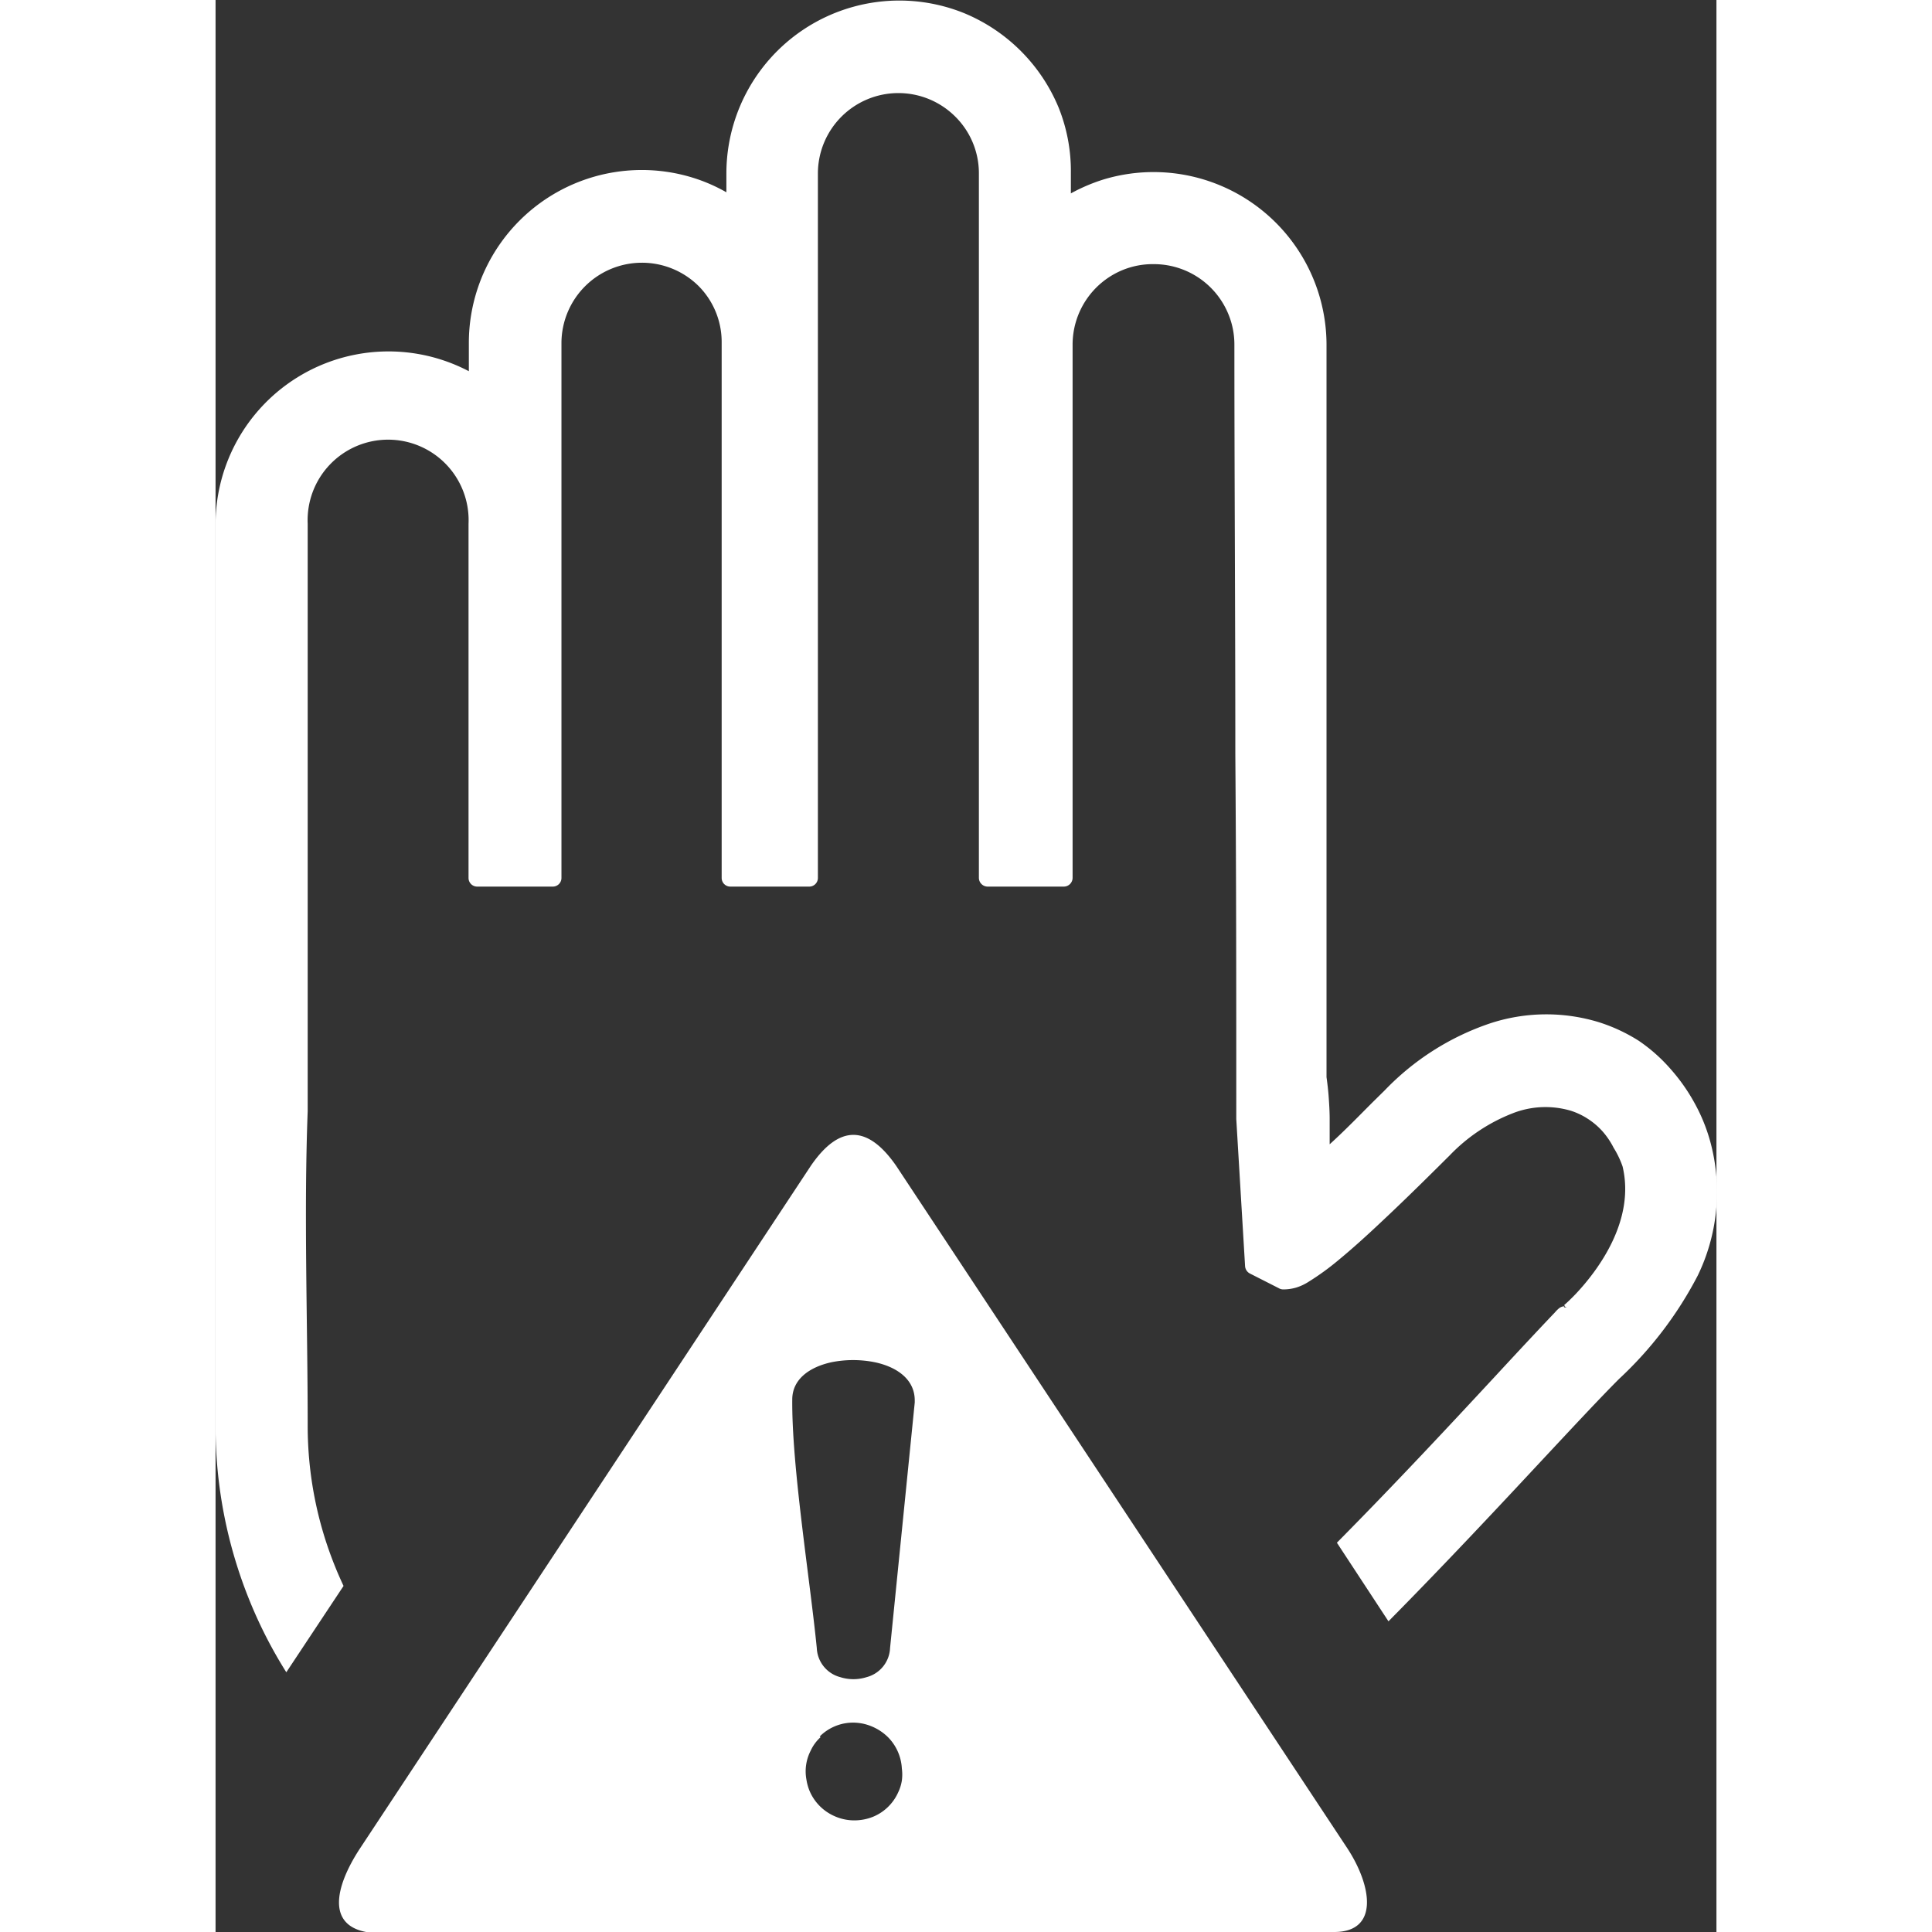 <svg id="Layer_1" data-name="Layer 1" width="23px" height="23px" fill="#fff" xmlns="http://www.w3.org/2000/svg" viewBox="0 0 95.46 122.88"><rect x="0" y="0" width="95.46" height="122.88" fill="#333333" stroke="none"/><defs><style>.cls-1{fill-rule:evenodd;}</style></defs><title>disclaimer</title><path class="cls-1" d="M43.29,74.15,72,117.58c1.56,2.4,2,5.3-.85,5.3l-61.57,0c-2.46-.46-2-2.82-.45-5.23L37.86,74.15c1.81-2.64,3.62-2.61,5.43,0ZM16.11,23.61V21.78A11,11,0,0,1,30.38,11.31a10.63,10.63,0,0,1,2.11.92V11A11,11,0,0,1,47.62.84a11.09,11.09,0,0,1,6,6A10.82,10.82,0,0,1,54.4,11v1.3a11.4,11.4,0,0,1,2.06-.88,11,11,0,0,1,14.2,10.49V68.51c.06.43.11.86.14,1.29s.06.9.06,1.35v1.63c1.1-1,2.12-2.07,2.83-2.77l.68-.67A16.67,16.67,0,0,1,81,65.11a11.43,11.43,0,0,1,7-.09,10.84,10.84,0,0,1,2.51,1.17A10.54,10.54,0,0,1,92.55,68a11.84,11.84,0,0,1,1.59,2.29,11.1,11.1,0,0,1,1,2.6,12.17,12.17,0,0,1-.87,8.24,24.18,24.18,0,0,1-5,6.57l0,0c-1.2,1.2-2.8,2.92-4.67,4.92-2.86,3.07-6.35,6.81-10,10.5l-3.28-5c3.81-3.85,7.4-7.71,10.1-10.62,1.6-1.73,2.9-3.12,3.74-4l.08-.09a2.08,2.08,0,0,1,.21-.2.6.6,0,0,1,.38-.13l-.06-.07,0,0c.19-.16.44-.4.72-.69,1.43-1.51,3.82-4.69,3-8.13A5.86,5.86,0,0,0,88.92,73a5,5,0,0,0-.72-1.06l0,0a4.58,4.58,0,0,0-.92-.78,4.44,4.44,0,0,0-1.1-.52,5.7,5.7,0,0,0-3.71.18,11.16,11.16,0,0,0-4,2.69c-.68.67-2.5,2.5-4.33,4.21-.91.86-1.84,1.7-2.69,2.4a16.56,16.56,0,0,1-1.94,1.41,3.2,3.2,0,0,1-.77.36,2.92,2.92,0,0,1-.83.12.55.55,0,0,1-.29-.08L65.79,81a.57.57,0,0,1-.31-.47l-.56-9.36c0-9.24,0-14.8-.06-23.18,0-8.93-.06-17.86-.06-26.08a5.06,5.06,0,0,0-.39-1.95,5.12,5.12,0,0,0-4.73-3.16,5.06,5.06,0,0,0-2,.38,5.13,5.13,0,0,0-3.17,4.73V55.83a.56.56,0,0,1-.56.56H49.11a.56.56,0,0,1-.56-.55V11A5.07,5.07,0,0,0,47,7.37,5.12,5.12,0,0,0,38.31,11V55.84a.55.55,0,0,1-.56.55h-5a.55.55,0,0,1-.56-.55V21.78a5.05,5.05,0,0,0-1.49-3.61A5.12,5.12,0,0,0,22,21.78V55.84a.55.55,0,0,1-.56.55H16.65a.55.55,0,0,1-.56-.55V33.31a5.12,5.12,0,1,0-10.23,0V70.68c-.25,6.5,0,13.45,0,20a23.82,23.82,0,0,0,1.76,9c.16.4.34.8.52,1.19L4.5,106.36a29,29,0,0,1-2.3-4.47A29.46,29.46,0,0,1,0,90.69V33.31a11,11,0,0,1,16.11-9.7ZM85.77,83.15l.13,0c.08,0-.11-.05-.19-.1l.06.07ZM38.43,110.44a3,3,0,0,1,1.91-.87,3.06,3.06,0,0,1,1.31.2,3.24,3.24,0,0,1,1.11.71,3.06,3.06,0,0,1,.89,2,2.88,2.88,0,0,1,0,.77,2.66,2.66,0,0,1-.23.74,3,3,0,0,1-1.6,1.56,3.2,3.2,0,0,1-1.26.23,3.09,3.09,0,0,1-1.24-.29,3.05,3.05,0,0,1-1.55-1.61,3.13,3.13,0,0,1-.19-.7,2.86,2.86,0,0,1,.27-1.83,2.63,2.63,0,0,1,.63-.86Zm4.47-5.62a2,2,0,0,1-1.49,1.85,2.78,2.78,0,0,1-1.68,0,2,2,0,0,1-1.49-1.85c-.45-4.5-1.6-11.57-1.56-15.81,0-1.3,1.12-2.07,2.5-2.37a7,7,0,0,1,2.74,0c1.43.3,2.55,1.1,2.55,2.43v.13L42.9,104.82Z"/></svg>
